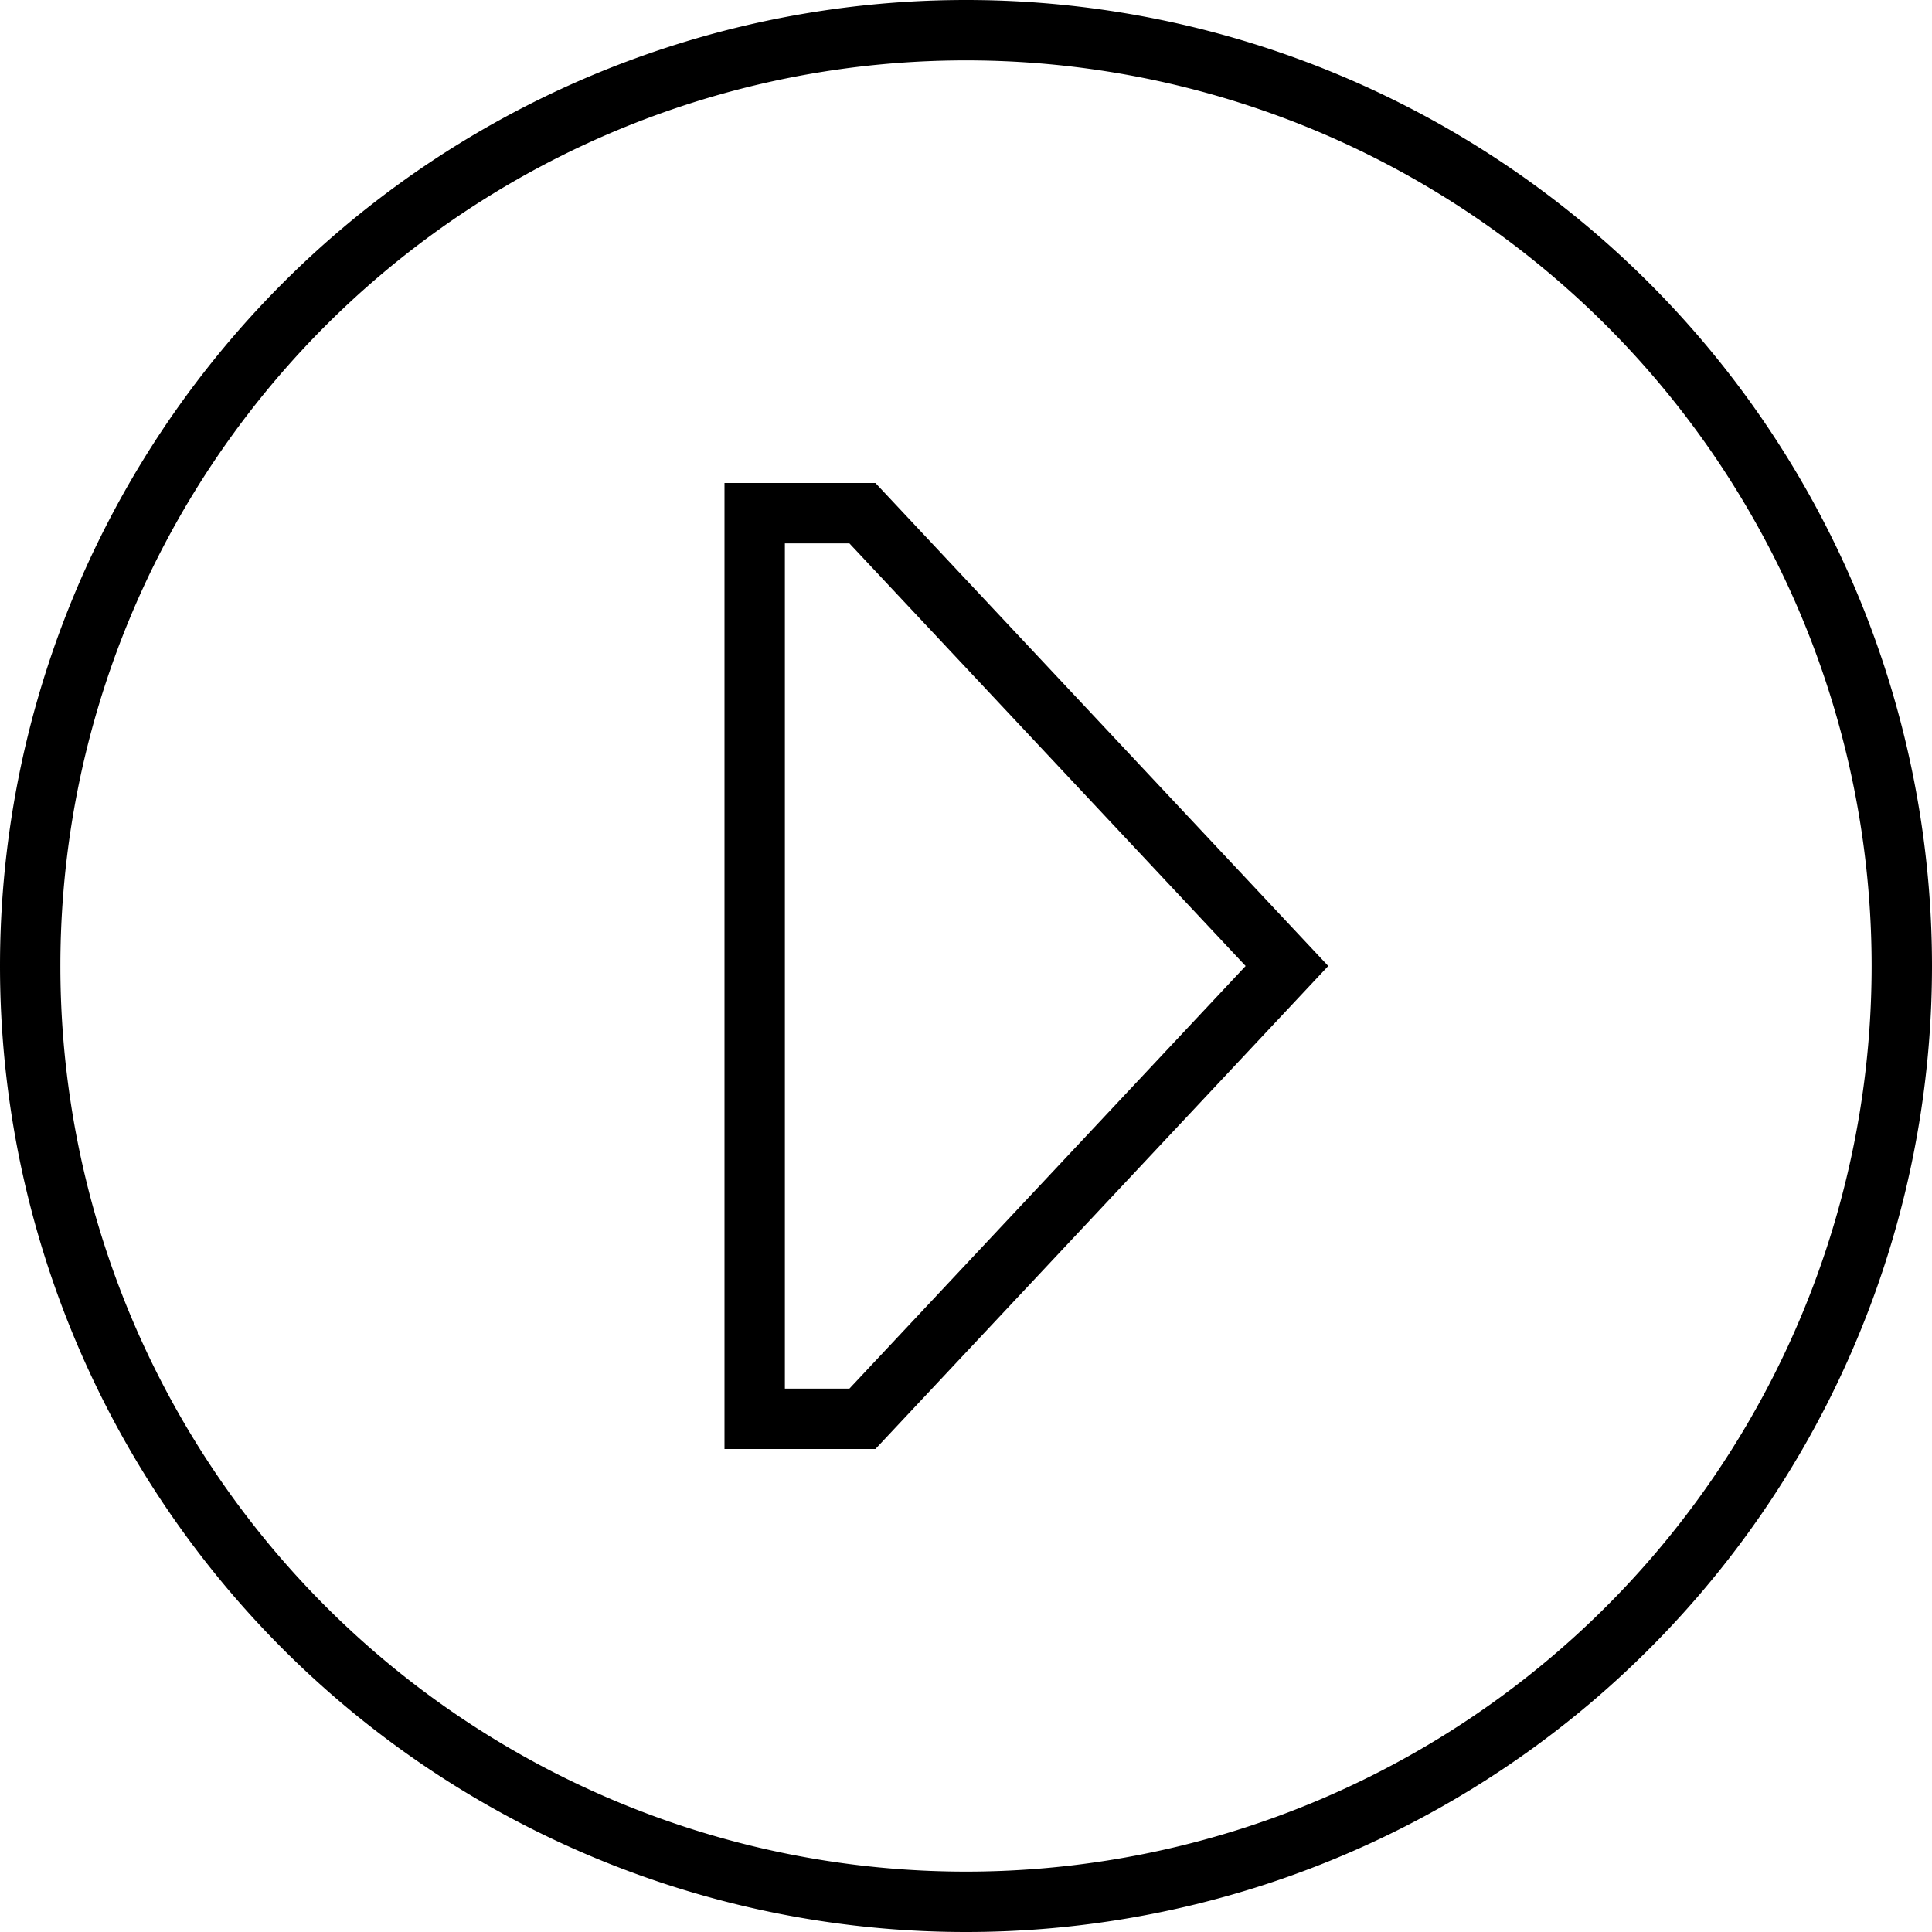 <svg xmlns="http://www.w3.org/2000/svg" viewBox="0 0 512 512"><!--! Font Awesome Pro 6.5.1 by @fontawesome - https://fontawesome.com License - https://fontawesome.com/license (Commercial License) Copyright 2023 Fonticons, Inc. --><path d="M496 256A240 240 0 1 1 16 256a240 240 0 1 1 480 0zM0 256a256 256 0 1 0 512 0A256 256 0 1 0 0 256zM192 128l0 16 0 224 0 16 16 0 24 0L352 256 232 128l-24 0-16 0zm33.1 240L208 368l0-224 17.1 0 105 112-105 112z"/></svg>